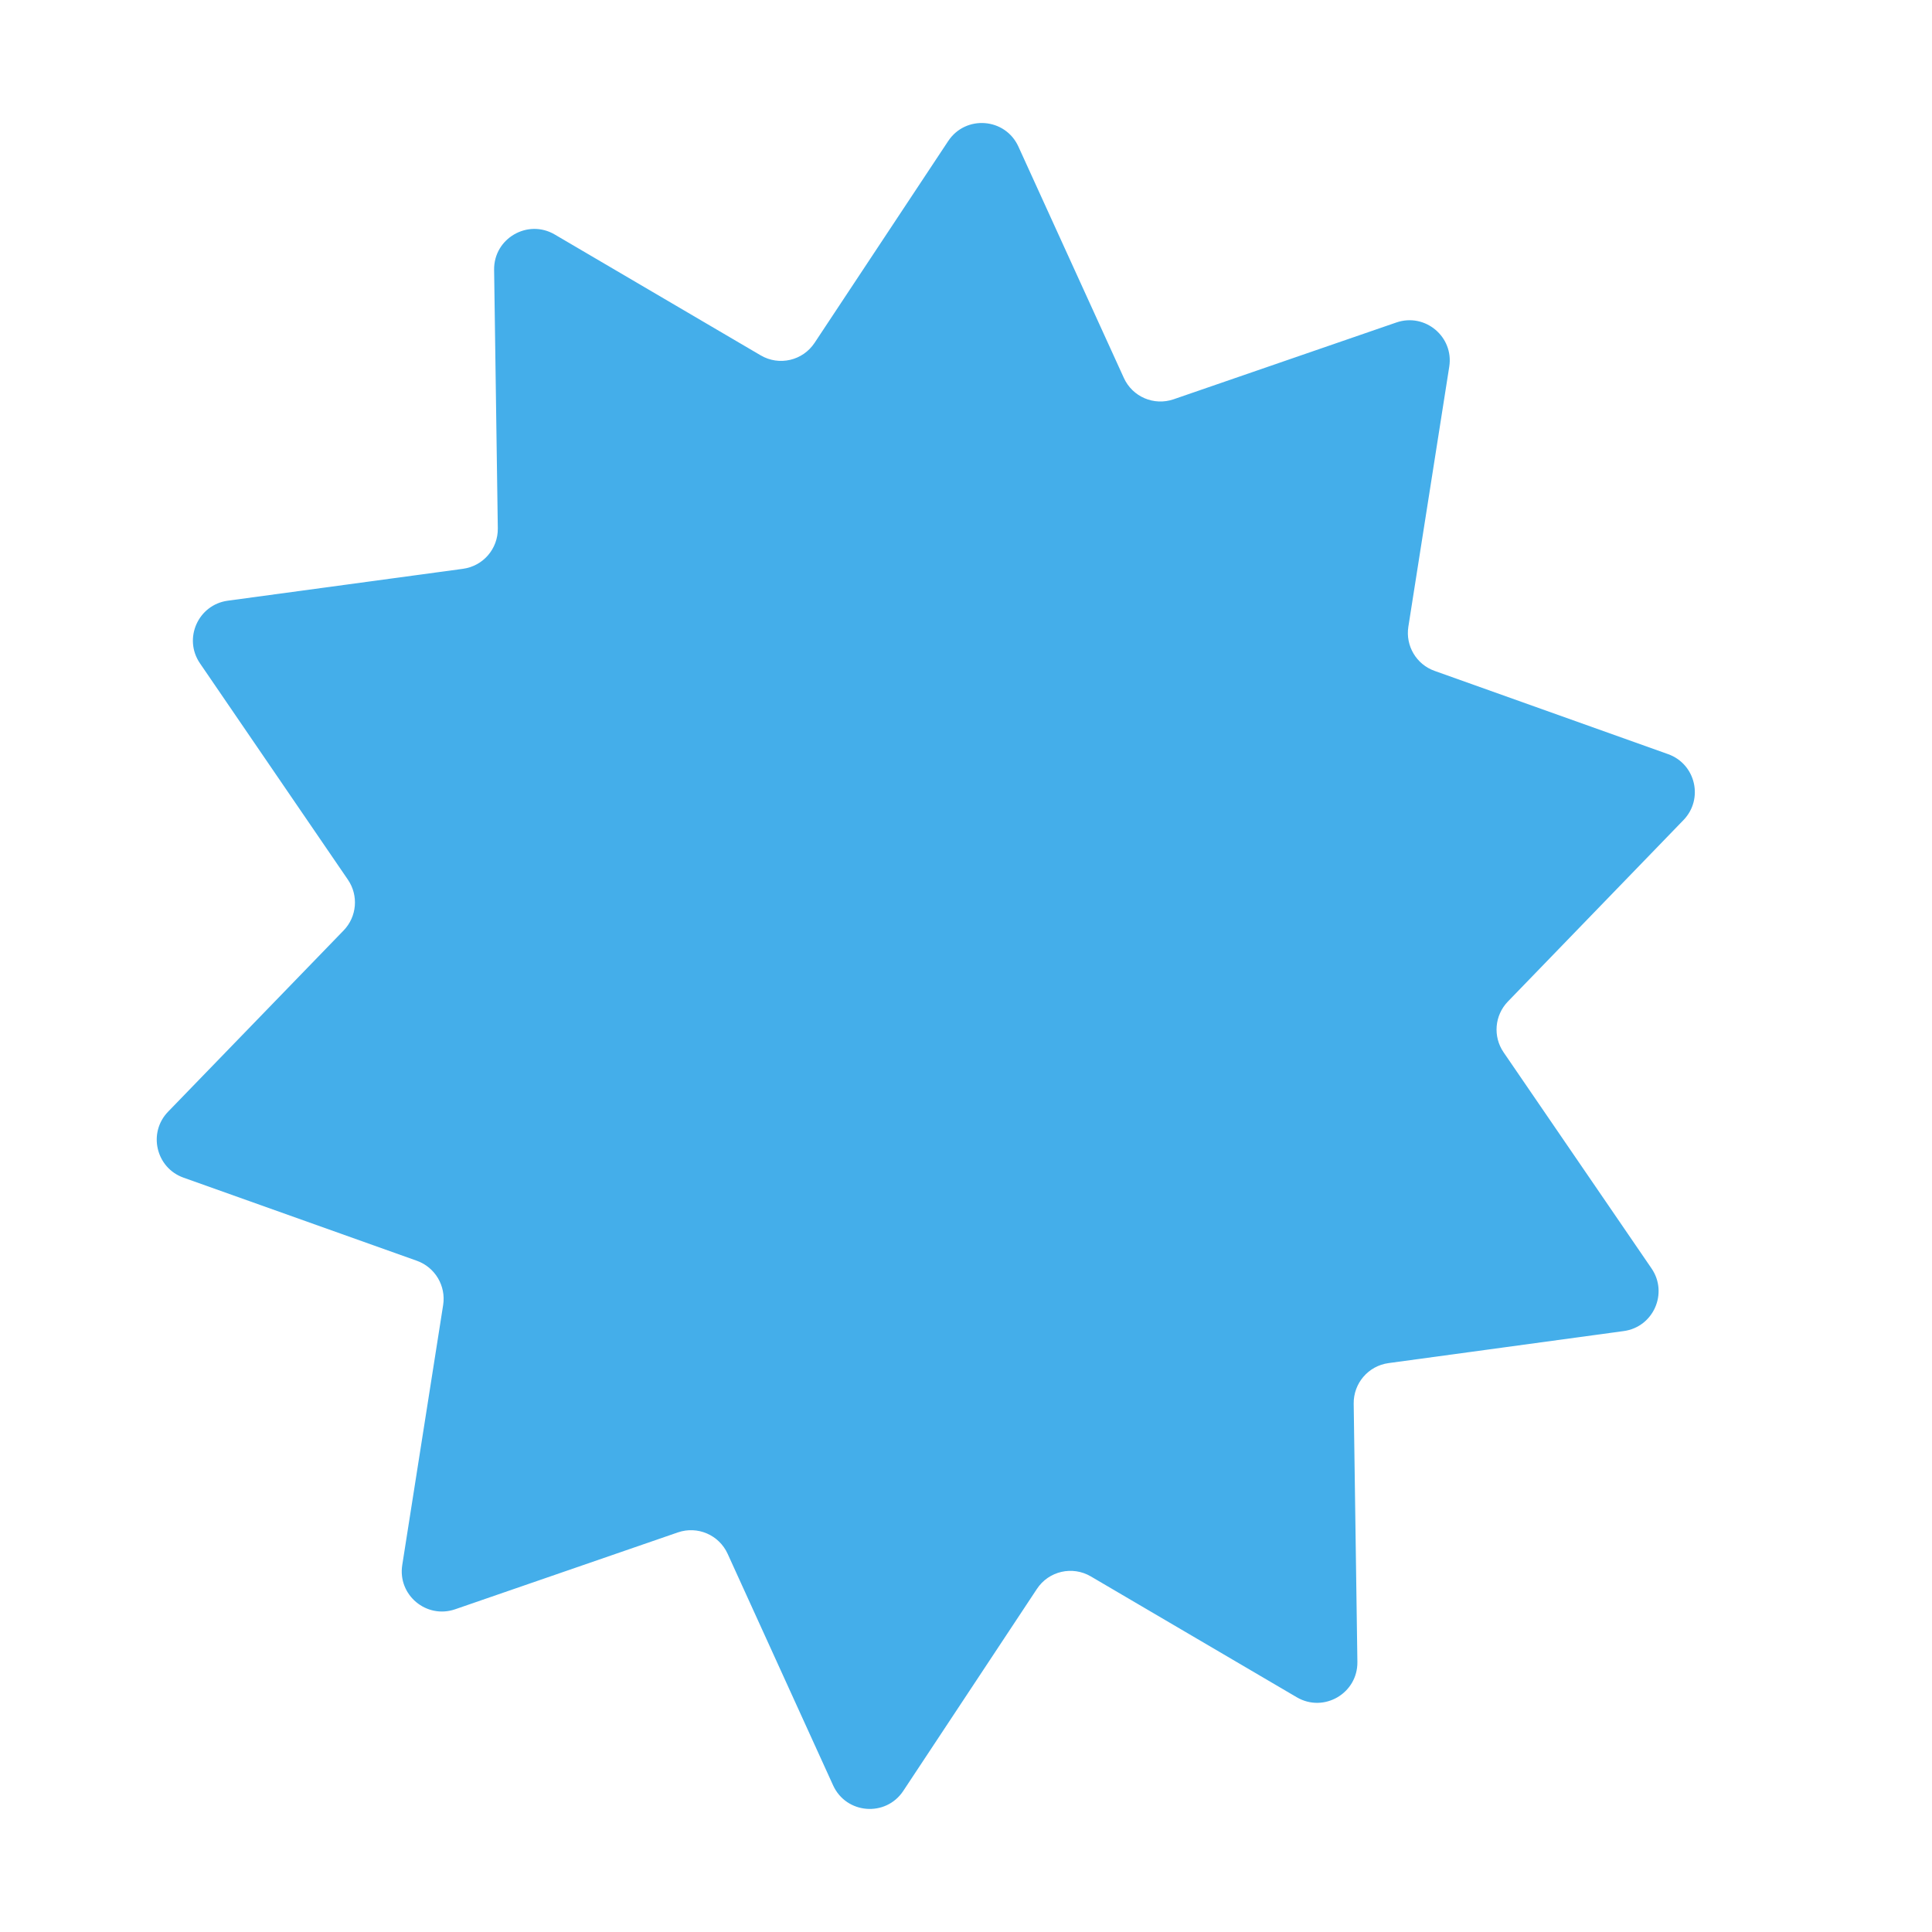 <?xml version="1.0" encoding="utf-8"?>
<svg xmlns="http://www.w3.org/2000/svg" width="24" height="24" viewBox="0 0 24 24" fill="none">
<path d="M9.449 4.414C9.678 4.549 9.972 4.481 10.119 4.259L11.779 1.752C11.996 1.425 12.488 1.463 12.651 1.821L13.961 4.695C14.068 4.93 14.335 5.044 14.579 4.96L17.346 4.006C17.703 3.883 18.062 4.184 18.003 4.556L17.495 7.786C17.458 8.023 17.595 8.254 17.821 8.334L20.721 9.368C21.064 9.49 21.166 9.925 20.913 10.187L18.731 12.442C18.566 12.613 18.544 12.876 18.678 13.072L20.516 15.757C20.726 16.064 20.539 16.485 20.171 16.535L17.249 16.933C16.998 16.967 16.813 17.183 16.816 17.436L16.862 20.645C16.867 21.035 16.445 21.281 16.109 21.084L13.551 19.583C13.322 19.448 13.027 19.516 12.881 19.738L11.221 22.247C11.004 22.575 10.512 22.536 10.349 22.178L9.039 19.302C8.932 19.067 8.665 18.952 8.421 19.036L5.654 19.991C5.297 20.114 4.938 19.813 4.997 19.441L5.505 16.211C5.542 15.974 5.405 15.743 5.179 15.662L2.279 14.629C1.937 14.507 1.835 14.071 2.088 13.81L4.269 11.558C4.434 11.387 4.456 11.124 4.322 10.928L2.484 8.24C2.274 7.933 2.461 7.512 2.83 7.462L5.751 7.066C6.002 7.032 6.187 6.817 6.184 6.564L6.138 3.351C6.133 2.962 6.555 2.716 6.891 2.913L9.449 4.414Z" fill="#44AEEA"/>
</svg>